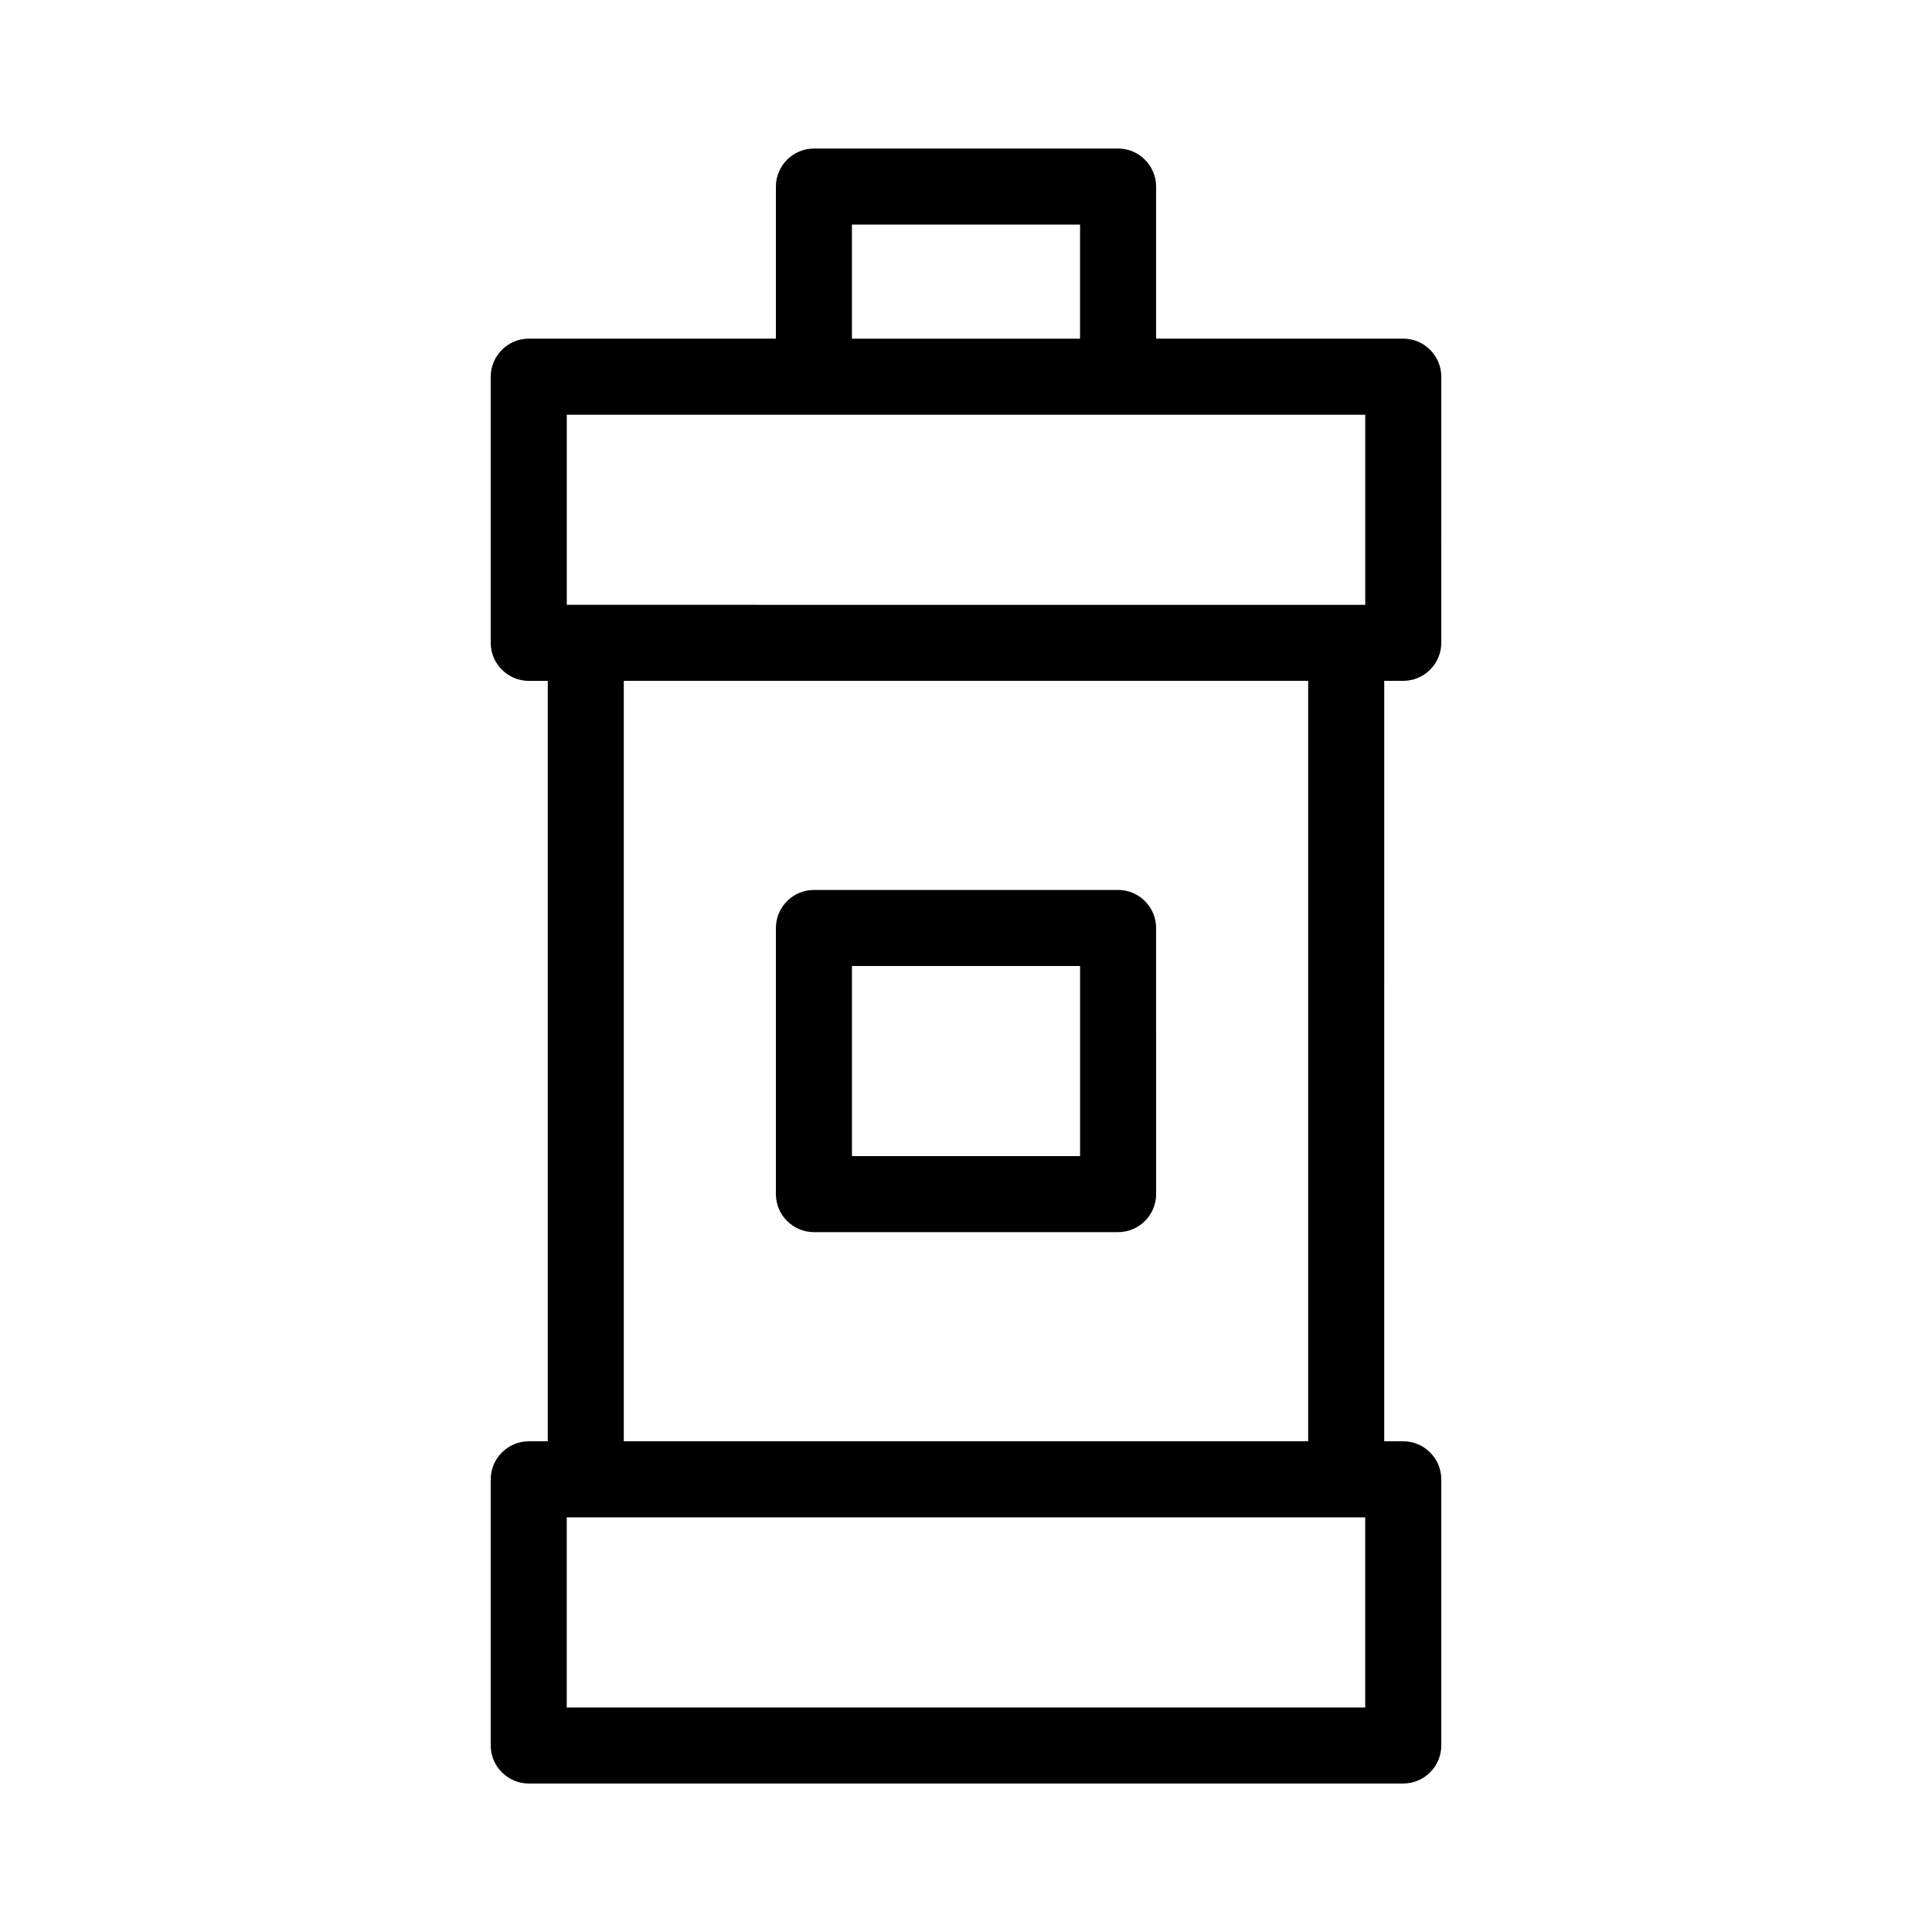 <?xml version="1.0" encoding="UTF-8"?>
<!-- Uploaded to: ICON Repo, www.iconrepo.com, Generator: ICON Repo Mixer Tools -->
<svg fill="#000000" width="800px" height="800px" version="1.1" viewBox="144 144 512 512" xmlns="http://www.w3.org/2000/svg">
 <g>
  <path d="m515.88 324.43c5.543 0 10.078-4.535 10.078-10.078l-0.004-70.531c0-5.543-4.535-10.078-10.078-10.078l-65.492 0.004v-40.305c0-5.543-4.535-10.078-10.078-10.078h-80.605c-5.543 0-10.078 4.535-10.078 10.078v40.305h-65.496c-5.543 0-10.078 4.535-10.078 10.078v70.535c0 5.543 4.535 10.078 10.078 10.078h5.039v201.52h-5.039c-5.543 0-10.078 4.535-10.078 10.078v70.535c0 5.543 4.535 10.078 10.078 10.078h231.75c5.543 0 10.078-4.535 10.078-10.078l-0.004-70.543c0-5.543-4.535-10.078-10.078-10.078h-5.039l0.004-201.52zm-146.11-120.91h60.457v30.23h-60.457zm-75.57 50.383h211.6v50.383h-5.039l-201.52-0.004h-5.039zm196.48 70.531v201.52h-181.37v-201.52zm15.113 272.06h-211.6v-50.383h211.6z"/>
  <path d="m359.7 470.53h80.609c5.543 0 10.078-4.535 10.078-10.078l-0.004-70.531c0-5.543-4.535-10.078-10.078-10.078l-80.605 0.004c-5.543 0-10.078 4.535-10.078 10.078v70.535c0 5.535 4.535 10.07 10.078 10.07zm10.074-70.531h60.457v50.383l-60.457-0.004z"/>
 </g>
</svg>